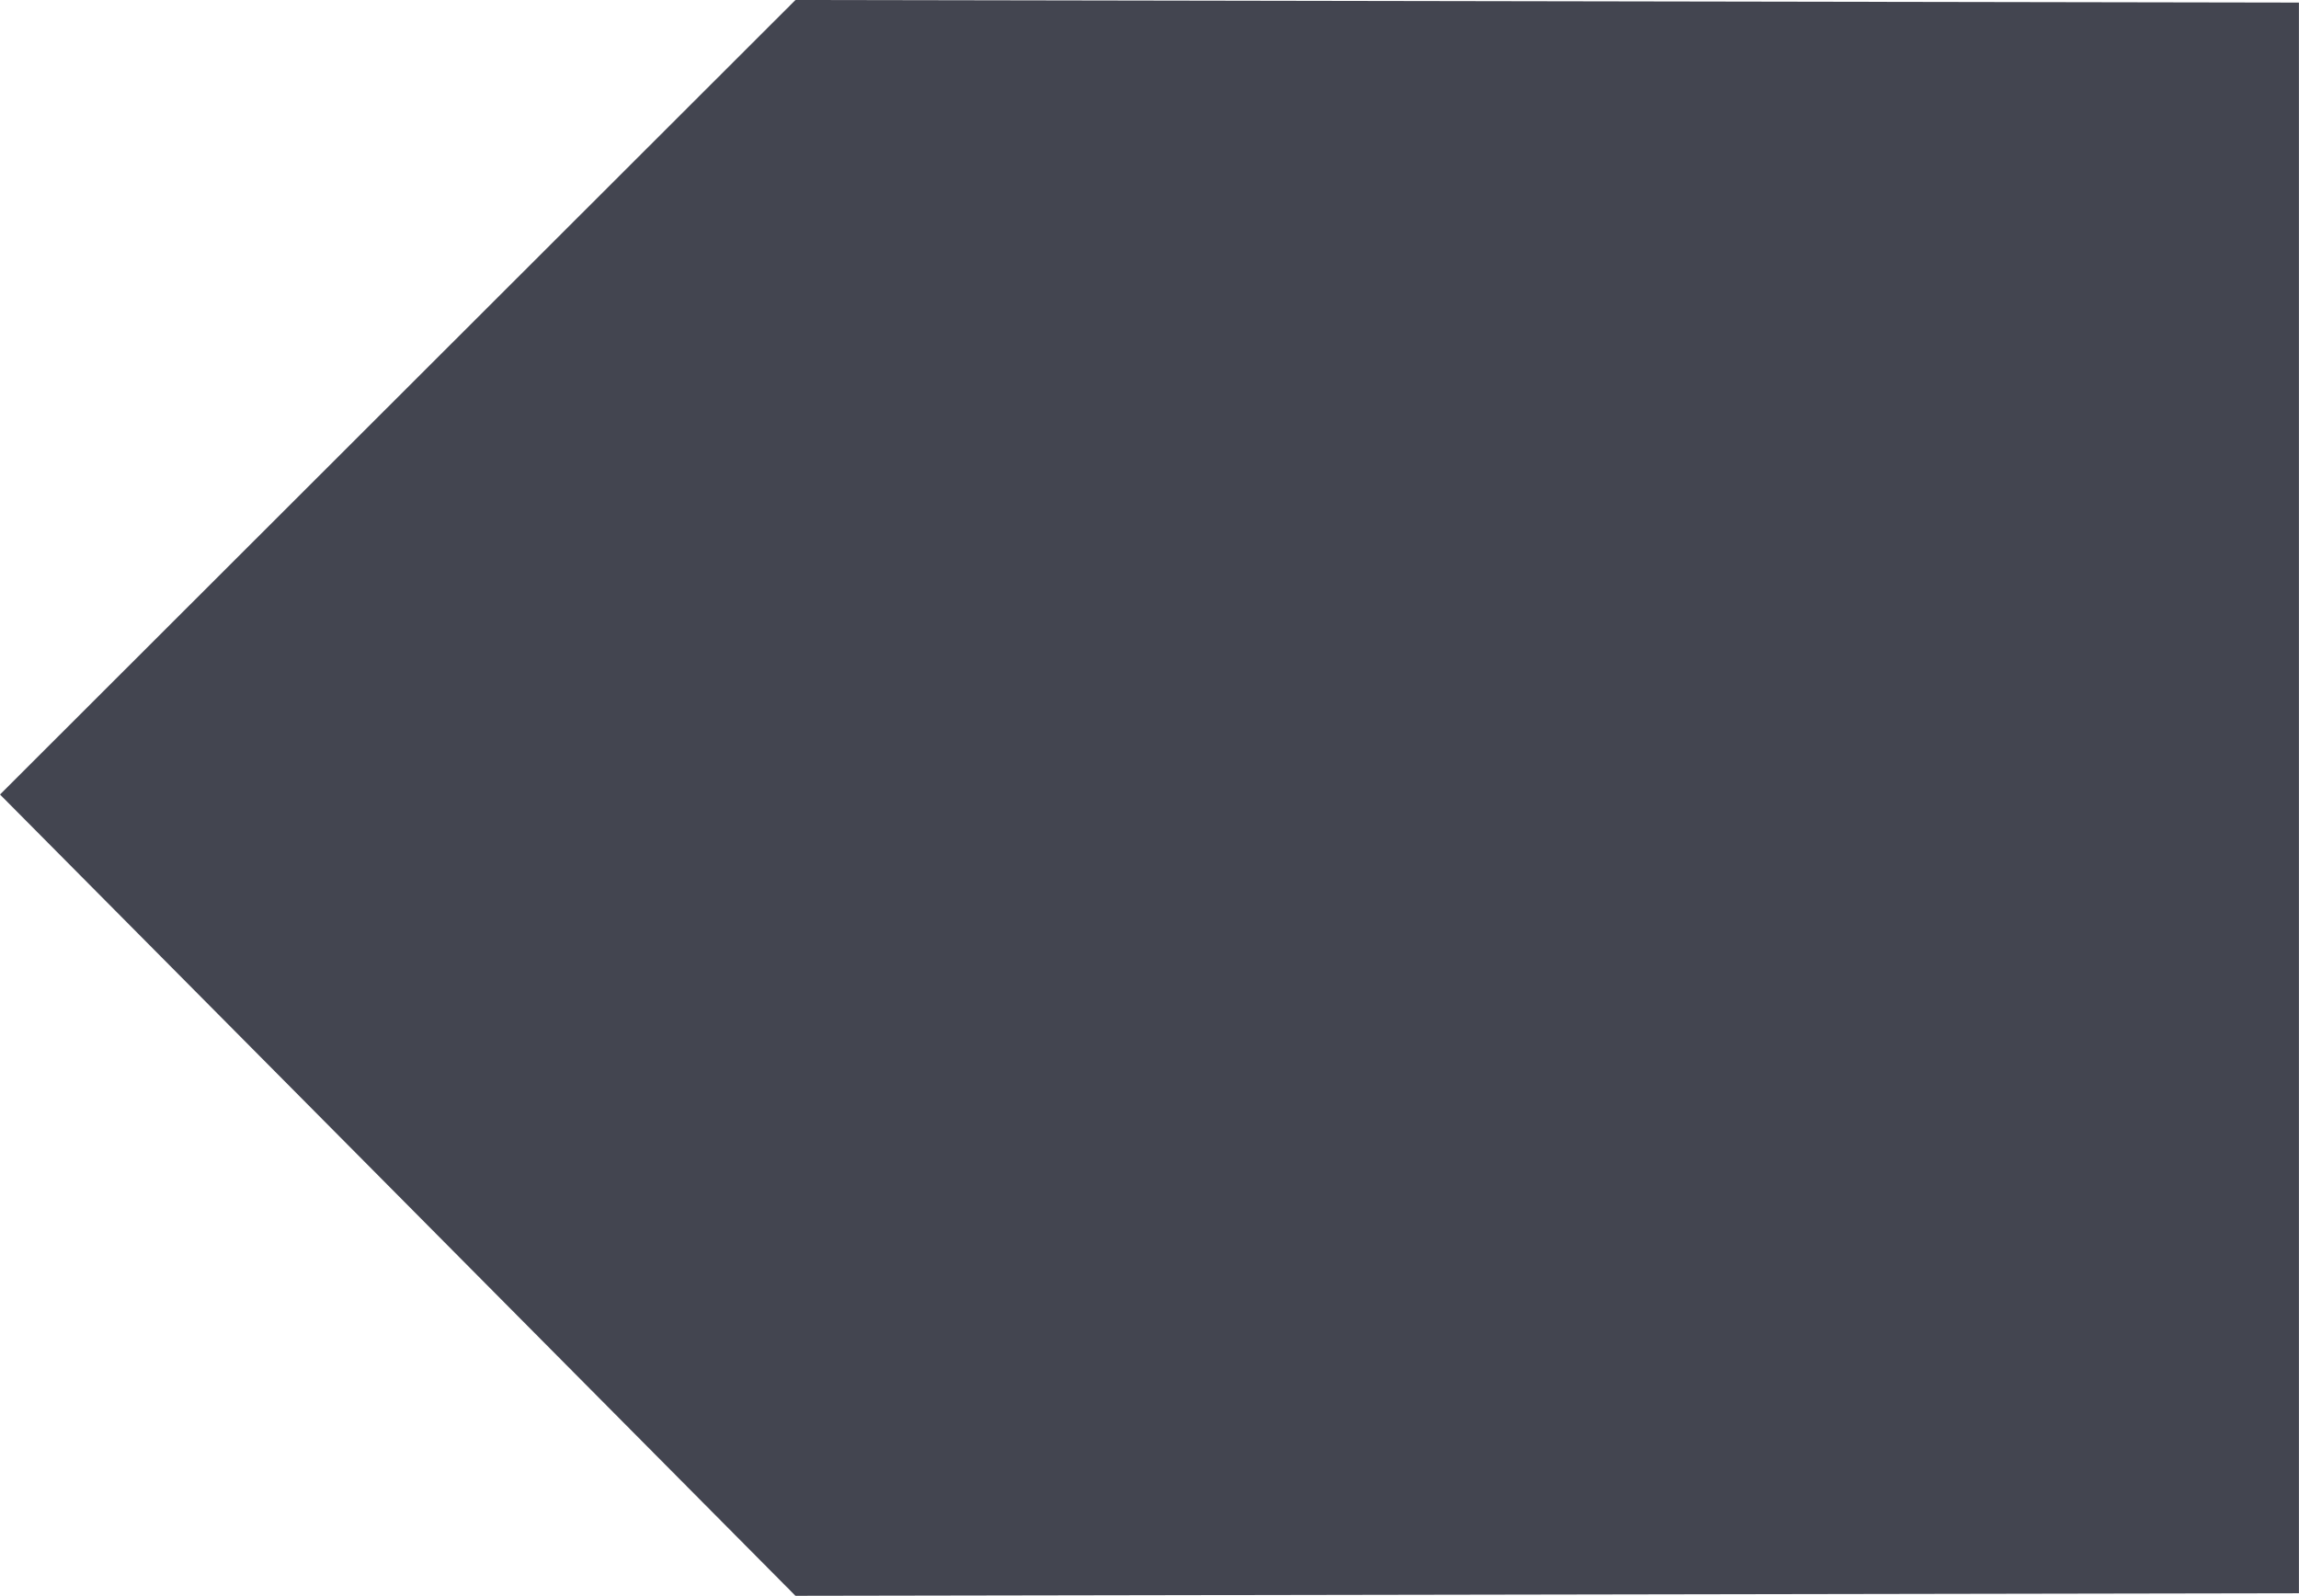 <?xml version="1.0" encoding="utf-8"?>
<!-- Generator: Adobe Illustrator 24.0.1, SVG Export Plug-In . SVG Version: 6.00 Build 0)  -->
<svg version="1.1" id="Layer_1" xmlns="http://www.w3.org/2000/svg" xmlns:xlink="http://www.w3.org/1999/xlink" x="0px" y="0px"
	 viewBox="0 0 339.01 235.39" style="enable-background:new 0 0 339.01 235.39;" xml:space="preserve">
<style type="text/css">
	.st0{fill-rule:evenodd;clip-rule:evenodd;fill:#434550;}
</style>
<path class="st0" d="M117.3,235.38L0,117.19L117.3,0l221.7,0.38L339,235L117.3,235.38z"/>
</svg>

